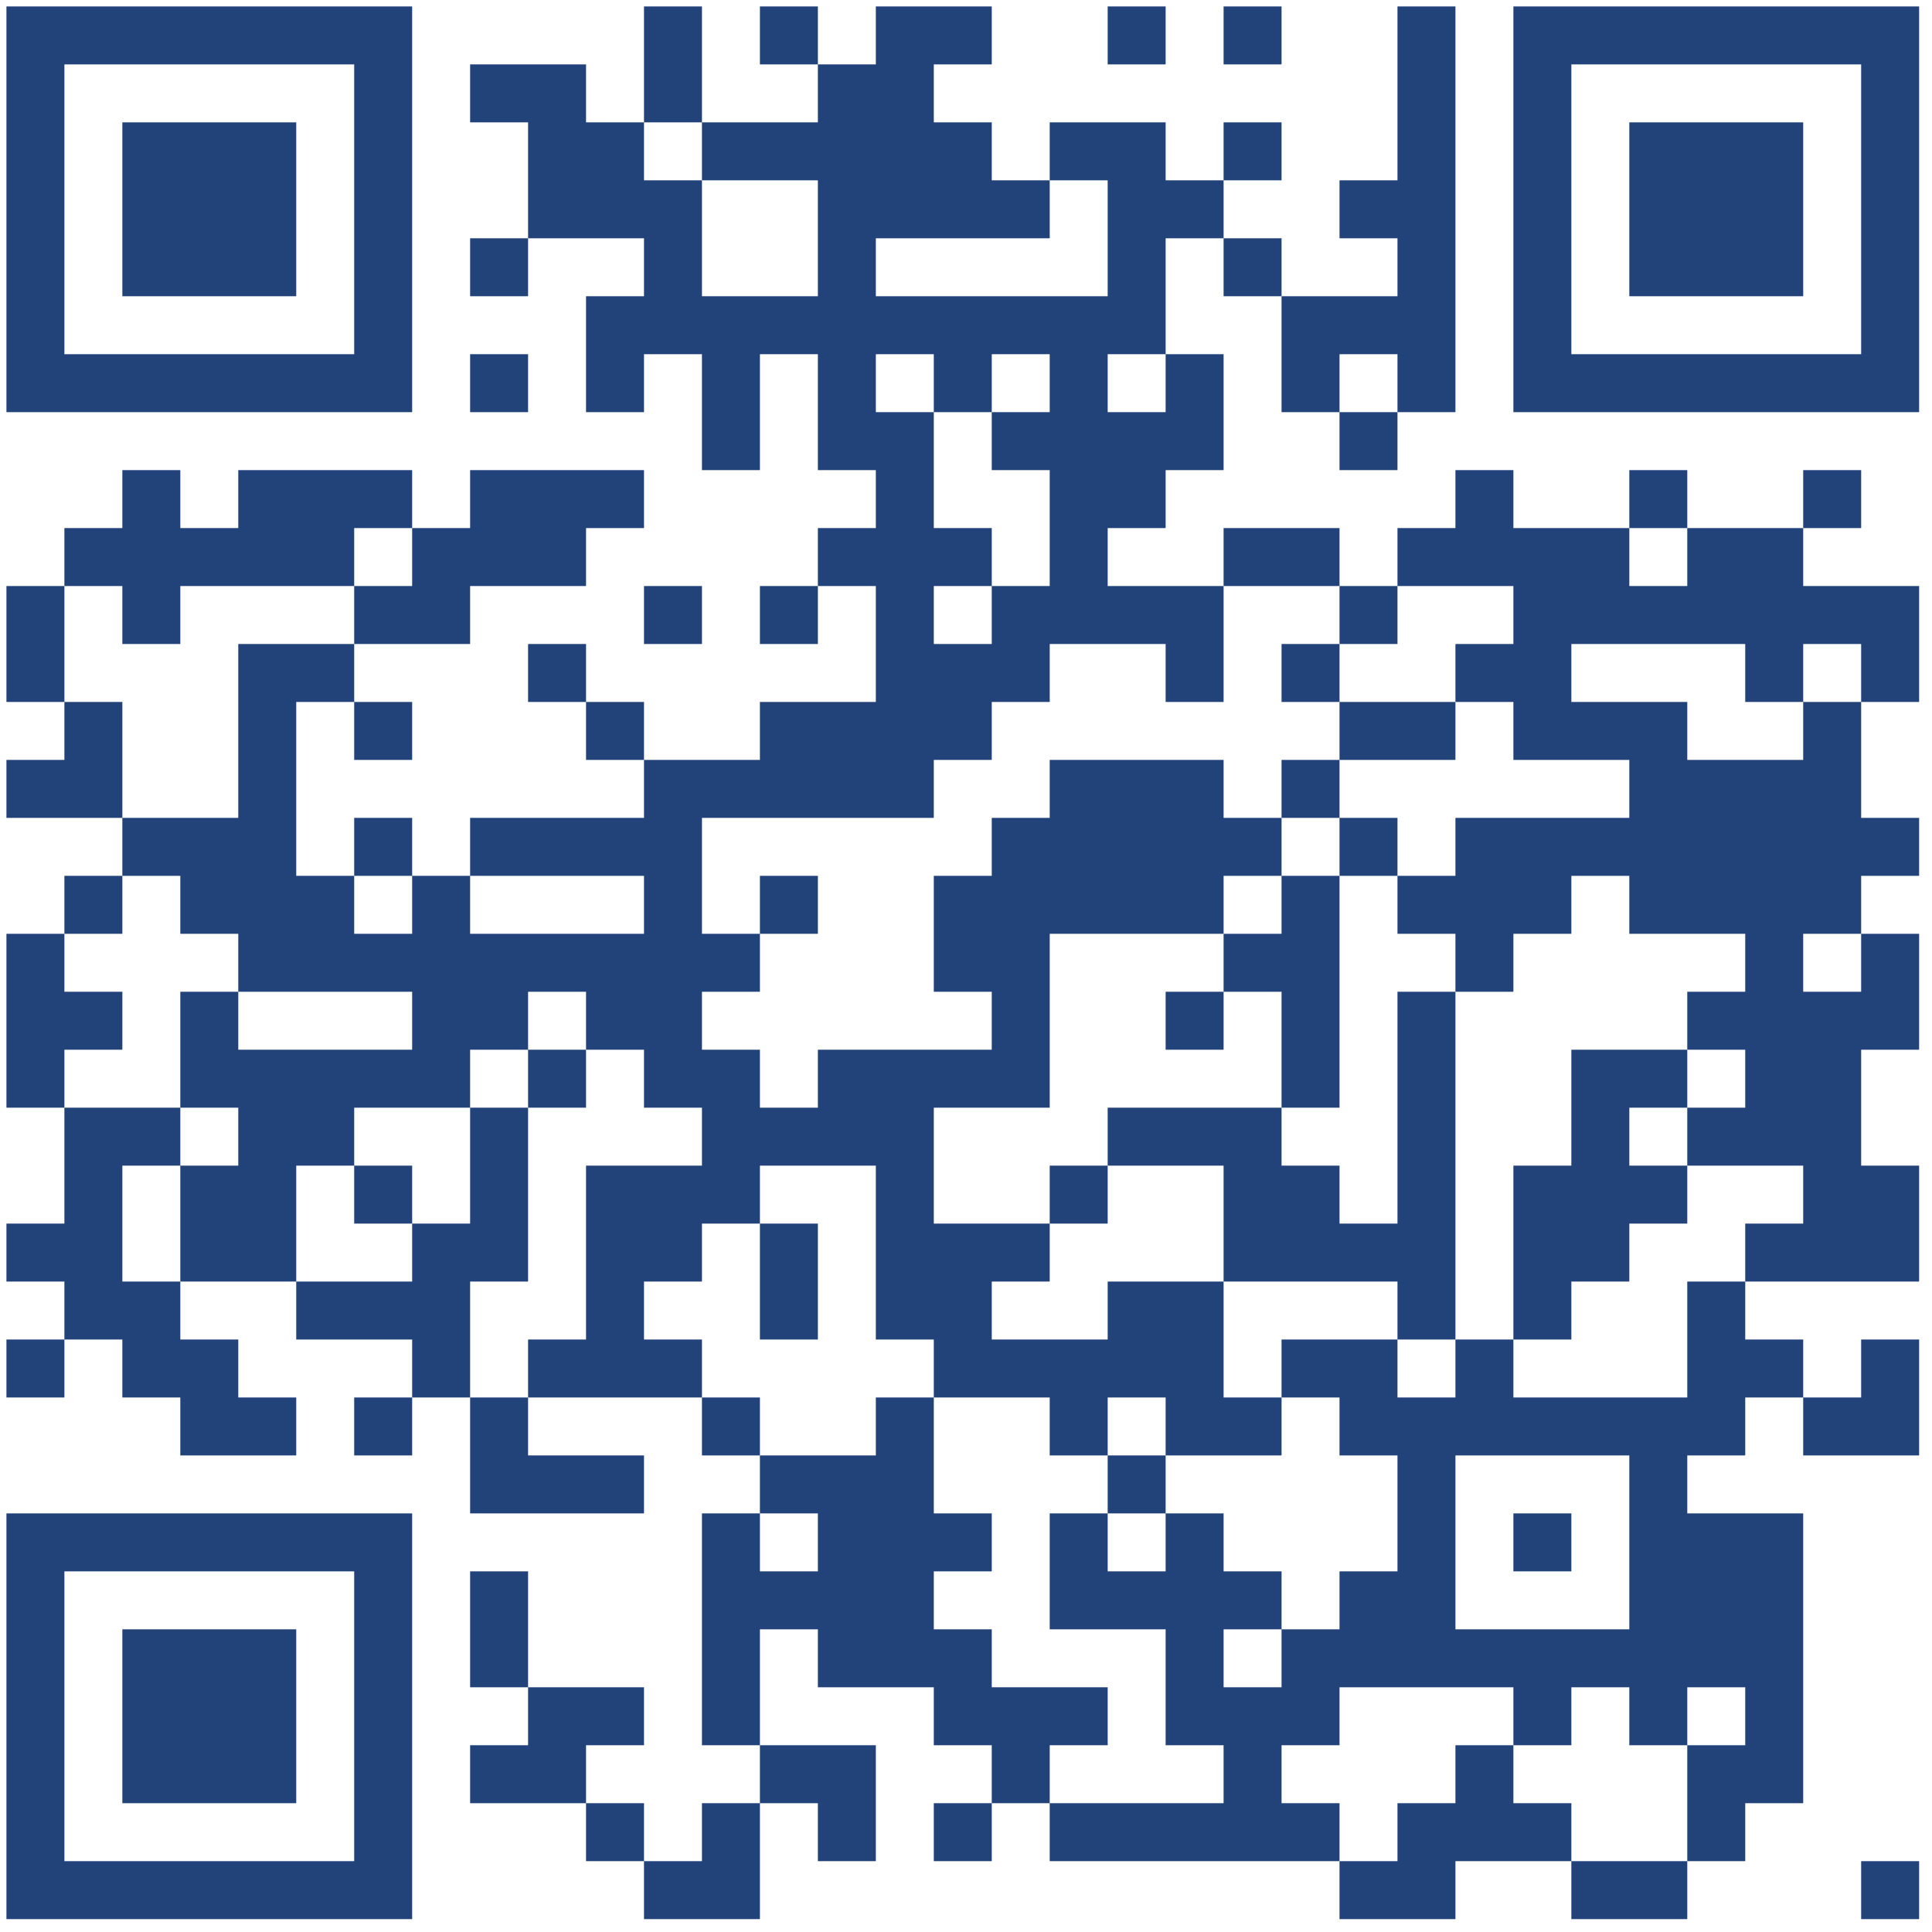 <svg xmlns="http://www.w3.org/2000/svg" width="300" height="300"><rect width="100%" height="100%" fill="#808080" stroke="none"/><defs><clipPath id="clip-path-dot-color"><rect x="1" y="91" width="9" height="9" transform="rotate(0,5.5,95.5)"></rect><rect x="1" y="100" width="9" height="9" transform="rotate(0,5.5,104.5)"></rect><rect x="1" y="118" width="9" height="9" transform="rotate(0,5.5,122.5)"></rect><rect x="1" y="145" width="9" height="9" transform="rotate(0,5.5,149.5)"></rect><rect x="1" y="154" width="9" height="9" transform="rotate(0,5.5,158.5)"></rect><rect x="1" y="163" width="9" height="9" transform="rotate(0,5.5,167.5)"></rect><rect x="1" y="190" width="9" height="9" transform="rotate(0,5.5,194.5)"></rect><rect x="1" y="208" width="9" height="9" transform="rotate(0,5.5,212.5)"></rect><rect x="10" y="82" width="9" height="9" transform="rotate(0,14.5,86.5)"></rect><rect x="10" y="109" width="9" height="9" transform="rotate(0,14.5,113.5)"></rect><rect x="10" y="118" width="9" height="9" transform="rotate(0,14.5,122.5)"></rect><rect x="10" y="136" width="9" height="9" transform="rotate(0,14.5,140.5)"></rect><rect x="10" y="154" width="9" height="9" transform="rotate(0,14.5,158.5)"></rect><rect x="10" y="172" width="9" height="9" transform="rotate(0,14.5,176.5)"></rect><rect x="10" y="181" width="9" height="9" transform="rotate(0,14.5,185.5)"></rect><rect x="10" y="190" width="9" height="9" transform="rotate(0,14.5,194.5)"></rect><rect x="10" y="199" width="9" height="9" transform="rotate(0,14.5,203.5)"></rect><rect x="19" y="73" width="9" height="9" transform="rotate(0,23.5,77.5)"></rect><rect x="19" y="82" width="9" height="9" transform="rotate(0,23.5,86.5)"></rect><rect x="19" y="91" width="9" height="9" transform="rotate(0,23.5,95.5)"></rect><rect x="19" y="127" width="9" height="9" transform="rotate(0,23.5,131.5)"></rect><rect x="19" y="172" width="9" height="9" transform="rotate(0,23.5,176.5)"></rect><rect x="19" y="199" width="9" height="9" transform="rotate(0,23.5,203.5)"></rect><rect x="19" y="208" width="9" height="9" transform="rotate(0,23.5,212.5)"></rect><rect x="28" y="82" width="9" height="9" transform="rotate(0,32.5,86.5)"></rect><rect x="28" y="127" width="9" height="9" transform="rotate(0,32.5,131.5)"></rect><rect x="28" y="136" width="9" height="9" transform="rotate(0,32.5,140.5)"></rect><rect x="28" y="154" width="9" height="9" transform="rotate(0,32.5,158.5)"></rect><rect x="28" y="163" width="9" height="9" transform="rotate(0,32.5,167.5)"></rect><rect x="28" y="181" width="9" height="9" transform="rotate(0,32.5,185.5)"></rect><rect x="28" y="190" width="9" height="9" transform="rotate(0,32.5,194.5)"></rect><rect x="28" y="208" width="9" height="9" transform="rotate(0,32.5,212.5)"></rect><rect x="28" y="217" width="9" height="9" transform="rotate(0,32.5,221.5)"></rect><rect x="37" y="73" width="9" height="9" transform="rotate(0,41.5,77.5)"></rect><rect x="37" y="82" width="9" height="9" transform="rotate(0,41.5,86.5)"></rect><rect x="37" y="100" width="9" height="9" transform="rotate(0,41.5,104.5)"></rect><rect x="37" y="109" width="9" height="9" transform="rotate(0,41.5,113.5)"></rect><rect x="37" y="118" width="9" height="9" transform="rotate(0,41.5,122.5)"></rect><rect x="37" y="127" width="9" height="9" transform="rotate(0,41.5,131.5)"></rect><rect x="37" y="136" width="9" height="9" transform="rotate(0,41.5,140.5)"></rect><rect x="37" y="145" width="9" height="9" transform="rotate(0,41.5,149.5)"></rect><rect x="37" y="163" width="9" height="9" transform="rotate(0,41.5,167.5)"></rect><rect x="37" y="172" width="9" height="9" transform="rotate(0,41.5,176.5)"></rect><rect x="37" y="181" width="9" height="9" transform="rotate(0,41.5,185.5)"></rect><rect x="37" y="190" width="9" height="9" transform="rotate(0,41.5,194.5)"></rect><rect x="37" y="217" width="9" height="9" transform="rotate(0,41.5,221.5)"></rect><rect x="46" y="73" width="9" height="9" transform="rotate(0,50.5,77.5)"></rect><rect x="46" y="82" width="9" height="9" transform="rotate(0,50.5,86.5)"></rect><rect x="46" y="100" width="9" height="9" transform="rotate(0,50.5,104.5)"></rect><rect x="46" y="136" width="9" height="9" transform="rotate(0,50.5,140.5)"></rect><rect x="46" y="145" width="9" height="9" transform="rotate(0,50.5,149.5)"></rect><rect x="46" y="163" width="9" height="9" transform="rotate(0,50.5,167.5)"></rect><rect x="46" y="172" width="9" height="9" transform="rotate(0,50.5,176.5)"></rect><rect x="46" y="199" width="9" height="9" transform="rotate(0,50.5,203.5)"></rect><rect x="55" y="73" width="9" height="9" transform="rotate(0,59.5,77.5)"></rect><rect x="55" y="91" width="9" height="9" transform="rotate(0,59.5,95.5)"></rect><rect x="55" y="109" width="9" height="9" transform="rotate(0,59.5,113.5)"></rect><rect x="55" y="127" width="9" height="9" transform="rotate(0,59.5,131.5)"></rect><rect x="55" y="145" width="9" height="9" transform="rotate(0,59.5,149.5)"></rect><rect x="55" y="163" width="9" height="9" transform="rotate(0,59.5,167.5)"></rect><rect x="55" y="181" width="9" height="9" transform="rotate(0,59.5,185.5)"></rect><rect x="55" y="199" width="9" height="9" transform="rotate(0,59.5,203.5)"></rect><rect x="55" y="217" width="9" height="9" transform="rotate(0,59.5,221.5)"></rect><rect x="64" y="82" width="9" height="9" transform="rotate(0,68.5,86.5)"></rect><rect x="64" y="91" width="9" height="9" transform="rotate(0,68.5,95.5)"></rect><rect x="64" y="136" width="9" height="9" transform="rotate(0,68.5,140.5)"></rect><rect x="64" y="145" width="9" height="9" transform="rotate(0,68.5,149.5)"></rect><rect x="64" y="154" width="9" height="9" transform="rotate(0,68.5,158.5)"></rect><rect x="64" y="163" width="9" height="9" transform="rotate(0,68.5,167.5)"></rect><rect x="64" y="190" width="9" height="9" transform="rotate(0,68.5,194.5)"></rect><rect x="64" y="199" width="9" height="9" transform="rotate(0,68.5,203.5)"></rect><rect x="64" y="208" width="9" height="9" transform="rotate(0,68.5,212.5)"></rect><rect x="73" y="10" width="9" height="9" transform="rotate(0,77.5,14.5)"></rect><rect x="73" y="37" width="9" height="9" transform="rotate(0,77.5,41.5)"></rect><rect x="73" y="55" width="9" height="9" transform="rotate(0,77.5,59.5)"></rect><rect x="73" y="73" width="9" height="9" transform="rotate(0,77.5,77.5)"></rect><rect x="73" y="82" width="9" height="9" transform="rotate(0,77.5,86.5)"></rect><rect x="73" y="127" width="9" height="9" transform="rotate(0,77.5,131.5)"></rect><rect x="73" y="145" width="9" height="9" transform="rotate(0,77.5,149.5)"></rect><rect x="73" y="154" width="9" height="9" transform="rotate(0,77.5,158.5)"></rect><rect x="73" y="172" width="9" height="9" transform="rotate(0,77.5,176.5)"></rect><rect x="73" y="181" width="9" height="9" transform="rotate(0,77.5,185.5)"></rect><rect x="73" y="190" width="9" height="9" transform="rotate(0,77.5,194.5)"></rect><rect x="73" y="217" width="9" height="9" transform="rotate(0,77.5,221.5)"></rect><rect x="73" y="226" width="9" height="9" transform="rotate(0,77.5,230.5)"></rect><rect x="73" y="244" width="9" height="9" transform="rotate(0,77.5,248.5)"></rect><rect x="73" y="253" width="9" height="9" transform="rotate(0,77.5,257.5)"></rect><rect x="73" y="271" width="9" height="9" transform="rotate(0,77.5,275.5)"></rect><rect x="82" y="10" width="9" height="9" transform="rotate(0,86.5,14.5)"></rect><rect x="82" y="19" width="9" height="9" transform="rotate(0,86.5,23.5)"></rect><rect x="82" y="28" width="9" height="9" transform="rotate(0,86.5,32.5)"></rect><rect x="82" y="73" width="9" height="9" transform="rotate(0,86.5,77.5)"></rect><rect x="82" y="82" width="9" height="9" transform="rotate(0,86.5,86.5)"></rect><rect x="82" y="100" width="9" height="9" transform="rotate(0,86.5,104.5)"></rect><rect x="82" y="127" width="9" height="9" transform="rotate(0,86.5,131.5)"></rect><rect x="82" y="145" width="9" height="9" transform="rotate(0,86.5,149.5)"></rect><rect x="82" y="163" width="9" height="9" transform="rotate(0,86.5,167.5)"></rect><rect x="82" y="208" width="9" height="9" transform="rotate(0,86.5,212.5)"></rect><rect x="82" y="226" width="9" height="9" transform="rotate(0,86.5,230.5)"></rect><rect x="82" y="262" width="9" height="9" transform="rotate(0,86.5,266.5)"></rect><rect x="82" y="271" width="9" height="9" transform="rotate(0,86.5,275.5)"></rect><rect x="91" y="19" width="9" height="9" transform="rotate(0,95.5,23.5)"></rect><rect x="91" y="28" width="9" height="9" transform="rotate(0,95.5,32.5)"></rect><rect x="91" y="46" width="9" height="9" transform="rotate(0,95.5,50.5)"></rect><rect x="91" y="55" width="9" height="9" transform="rotate(0,95.5,59.5)"></rect><rect x="91" y="73" width="9" height="9" transform="rotate(0,95.5,77.5)"></rect><rect x="91" y="109" width="9" height="9" transform="rotate(0,95.5,113.5)"></rect><rect x="91" y="127" width="9" height="9" transform="rotate(0,95.5,131.5)"></rect><rect x="91" y="145" width="9" height="9" transform="rotate(0,95.5,149.5)"></rect><rect x="91" y="154" width="9" height="9" transform="rotate(0,95.5,158.5)"></rect><rect x="91" y="181" width="9" height="9" transform="rotate(0,95.5,185.5)"></rect><rect x="91" y="190" width="9" height="9" transform="rotate(0,95.5,194.5)"></rect><rect x="91" y="199" width="9" height="9" transform="rotate(0,95.5,203.5)"></rect><rect x="91" y="208" width="9" height="9" transform="rotate(0,95.5,212.5)"></rect><rect x="91" y="226" width="9" height="9" transform="rotate(0,95.5,230.5)"></rect><rect x="91" y="262" width="9" height="9" transform="rotate(0,95.5,266.5)"></rect><rect x="91" y="280" width="9" height="9" transform="rotate(0,95.5,284.5)"></rect><rect x="100" y="1" width="9" height="9" transform="rotate(0,104.5,5.5)"></rect><rect x="100" y="10" width="9" height="9" transform="rotate(0,104.5,14.5)"></rect><rect x="100" y="28" width="9" height="9" transform="rotate(0,104.5,32.5)"></rect><rect x="100" y="37" width="9" height="9" transform="rotate(0,104.5,41.5)"></rect><rect x="100" y="46" width="9" height="9" transform="rotate(0,104.5,50.5)"></rect><rect x="100" y="91" width="9" height="9" transform="rotate(0,104.5,95.5)"></rect><rect x="100" y="118" width="9" height="9" transform="rotate(0,104.5,122.5)"></rect><rect x="100" y="127" width="9" height="9" transform="rotate(0,104.5,131.5)"></rect><rect x="100" y="136" width="9" height="9" transform="rotate(0,104.5,140.5)"></rect><rect x="100" y="145" width="9" height="9" transform="rotate(0,104.5,149.5)"></rect><rect x="100" y="154" width="9" height="9" transform="rotate(0,104.5,158.5)"></rect><rect x="100" y="163" width="9" height="9" transform="rotate(0,104.5,167.5)"></rect><rect x="100" y="181" width="9" height="9" transform="rotate(0,104.5,185.5)"></rect><rect x="100" y="190" width="9" height="9" transform="rotate(0,104.5,194.5)"></rect><rect x="100" y="208" width="9" height="9" transform="rotate(0,104.5,212.5)"></rect><rect x="100" y="289" width="9" height="9" transform="rotate(0,104.5,293.5)"></rect><rect x="109" y="19" width="9" height="9" transform="rotate(0,113.5,23.5)"></rect><rect x="109" y="46" width="9" height="9" transform="rotate(0,113.5,50.5)"></rect><rect x="109" y="55" width="9" height="9" transform="rotate(0,113.5,59.5)"></rect><rect x="109" y="64" width="9" height="9" transform="rotate(0,113.5,68.5)"></rect><rect x="109" y="118" width="9" height="9" transform="rotate(0,113.5,122.5)"></rect><rect x="109" y="145" width="9" height="9" transform="rotate(0,113.5,149.5)"></rect><rect x="109" y="163" width="9" height="9" transform="rotate(0,113.5,167.5)"></rect><rect x="109" y="172" width="9" height="9" transform="rotate(0,113.5,176.5)"></rect><rect x="109" y="181" width="9" height="9" transform="rotate(0,113.5,185.5)"></rect><rect x="109" y="217" width="9" height="9" transform="rotate(0,113.5,221.5)"></rect><rect x="109" y="235" width="9" height="9" transform="rotate(0,113.5,239.5)"></rect><rect x="109" y="244" width="9" height="9" transform="rotate(0,113.5,248.5)"></rect><rect x="109" y="253" width="9" height="9" transform="rotate(0,113.5,257.5)"></rect><rect x="109" y="262" width="9" height="9" transform="rotate(0,113.5,266.5)"></rect><rect x="109" y="280" width="9" height="9" transform="rotate(0,113.5,284.5)"></rect><rect x="109" y="289" width="9" height="9" transform="rotate(0,113.5,293.5)"></rect><rect x="118" y="1" width="9" height="9" transform="rotate(0,122.5,5.5)"></rect><rect x="118" y="19" width="9" height="9" transform="rotate(0,122.5,23.5)"></rect><rect x="118" y="46" width="9" height="9" transform="rotate(0,122.5,50.5)"></rect><rect x="118" y="91" width="9" height="9" transform="rotate(0,122.5,95.5)"></rect><rect x="118" y="109" width="9" height="9" transform="rotate(0,122.5,113.5)"></rect><rect x="118" y="118" width="9" height="9" transform="rotate(0,122.5,122.5)"></rect><rect x="118" y="136" width="9" height="9" transform="rotate(0,122.5,140.5)"></rect><rect x="118" y="172" width="9" height="9" transform="rotate(0,122.5,176.5)"></rect><rect x="118" y="190" width="9" height="9" transform="rotate(0,122.5,194.5)"></rect><rect x="118" y="199" width="9" height="9" transform="rotate(0,122.5,203.5)"></rect><rect x="118" y="226" width="9" height="9" transform="rotate(0,122.5,230.5)"></rect><rect x="118" y="244" width="9" height="9" transform="rotate(0,122.5,248.5)"></rect><rect x="118" y="271" width="9" height="9" transform="rotate(0,122.5,275.5)"></rect><rect x="127" y="10" width="9" height="9" transform="rotate(0,131.5,14.5)"></rect><rect x="127" y="19" width="9" height="9" transform="rotate(0,131.5,23.5)"></rect><rect x="127" y="28" width="9" height="9" transform="rotate(0,131.5,32.5)"></rect><rect x="127" y="37" width="9" height="9" transform="rotate(0,131.5,41.5)"></rect><rect x="127" y="46" width="9" height="9" transform="rotate(0,131.5,50.5)"></rect><rect x="127" y="55" width="9" height="9" transform="rotate(0,131.5,59.5)"></rect><rect x="127" y="64" width="9" height="9" transform="rotate(0,131.5,68.5)"></rect><rect x="127" y="82" width="9" height="9" transform="rotate(0,131.5,86.5)"></rect><rect x="127" y="109" width="9" height="9" transform="rotate(0,131.5,113.5)"></rect><rect x="127" y="118" width="9" height="9" transform="rotate(0,131.5,122.5)"></rect><rect x="127" y="163" width="9" height="9" transform="rotate(0,131.5,167.5)"></rect><rect x="127" y="172" width="9" height="9" transform="rotate(0,131.5,176.5)"></rect><rect x="127" y="226" width="9" height="9" transform="rotate(0,131.5,230.5)"></rect><rect x="127" y="235" width="9" height="9" transform="rotate(0,131.5,239.5)"></rect><rect x="127" y="244" width="9" height="9" transform="rotate(0,131.5,248.5)"></rect><rect x="127" y="253" width="9" height="9" transform="rotate(0,131.5,257.5)"></rect><rect x="127" y="271" width="9" height="9" transform="rotate(0,131.5,275.5)"></rect><rect x="127" y="280" width="9" height="9" transform="rotate(0,131.5,284.5)"></rect><rect x="136" y="1" width="9" height="9" transform="rotate(0,140.5,5.5)"></rect><rect x="136" y="10" width="9" height="9" transform="rotate(0,140.5,14.5)"></rect><rect x="136" y="19" width="9" height="9" transform="rotate(0,140.5,23.5)"></rect><rect x="136" y="28" width="9" height="9" transform="rotate(0,140.5,32.5)"></rect><rect x="136" y="46" width="9" height="9" transform="rotate(0,140.5,50.5)"></rect><rect x="136" y="64" width="9" height="9" transform="rotate(0,140.5,68.5)"></rect><rect x="136" y="73" width="9" height="9" transform="rotate(0,140.5,77.5)"></rect><rect x="136" y="82" width="9" height="9" transform="rotate(0,140.5,86.5)"></rect><rect x="136" y="91" width="9" height="9" transform="rotate(0,140.5,95.5)"></rect><rect x="136" y="100" width="9" height="9" transform="rotate(0,140.5,104.5)"></rect><rect x="136" y="109" width="9" height="9" transform="rotate(0,140.5,113.5)"></rect><rect x="136" y="118" width="9" height="9" transform="rotate(0,140.5,122.5)"></rect><rect x="136" y="163" width="9" height="9" transform="rotate(0,140.5,167.5)"></rect><rect x="136" y="172" width="9" height="9" transform="rotate(0,140.5,176.5)"></rect><rect x="136" y="181" width="9" height="9" transform="rotate(0,140.5,185.5)"></rect><rect x="136" y="190" width="9" height="9" transform="rotate(0,140.5,194.5)"></rect><rect x="136" y="199" width="9" height="9" transform="rotate(0,140.5,203.5)"></rect><rect x="136" y="217" width="9" height="9" transform="rotate(0,140.5,221.5)"></rect><rect x="136" y="226" width="9" height="9" transform="rotate(0,140.5,230.5)"></rect><rect x="136" y="235" width="9" height="9" transform="rotate(0,140.5,239.5)"></rect><rect x="136" y="244" width="9" height="9" transform="rotate(0,140.5,248.5)"></rect><rect x="136" y="253" width="9" height="9" transform="rotate(0,140.5,257.5)"></rect><rect x="145" y="1" width="9" height="9" transform="rotate(0,149.5,5.5)"></rect><rect x="145" y="19" width="9" height="9" transform="rotate(0,149.5,23.5)"></rect><rect x="145" y="28" width="9" height="9" transform="rotate(0,149.5,32.5)"></rect><rect x="145" y="46" width="9" height="9" transform="rotate(0,149.5,50.5)"></rect><rect x="145" y="55" width="9" height="9" transform="rotate(0,149.5,59.5)"></rect><rect x="145" y="82" width="9" height="9" transform="rotate(0,149.5,86.5)"></rect><rect x="145" y="100" width="9" height="9" transform="rotate(0,149.5,104.5)"></rect><rect x="145" y="109" width="9" height="9" transform="rotate(0,149.5,113.5)"></rect><rect x="145" y="136" width="9" height="9" transform="rotate(0,149.5,140.5)"></rect><rect x="145" y="145" width="9" height="9" transform="rotate(0,149.5,149.5)"></rect><rect x="145" y="163" width="9" height="9" transform="rotate(0,149.5,167.5)"></rect><rect x="145" y="190" width="9" height="9" transform="rotate(0,149.5,194.5)"></rect><rect x="145" y="199" width="9" height="9" transform="rotate(0,149.5,203.5)"></rect><rect x="145" y="208" width="9" height="9" transform="rotate(0,149.5,212.5)"></rect><rect x="145" y="235" width="9" height="9" transform="rotate(0,149.5,239.5)"></rect><rect x="145" y="253" width="9" height="9" transform="rotate(0,149.5,257.5)"></rect><rect x="145" y="262" width="9" height="9" transform="rotate(0,149.5,266.5)"></rect><rect x="145" y="280" width="9" height="9" transform="rotate(0,149.5,284.5)"></rect><rect x="154" y="28" width="9" height="9" transform="rotate(0,158.5,32.5)"></rect><rect x="154" y="46" width="9" height="9" transform="rotate(0,158.5,50.5)"></rect><rect x="154" y="64" width="9" height="9" transform="rotate(0,158.5,68.5)"></rect><rect x="154" y="91" width="9" height="9" transform="rotate(0,158.5,95.5)"></rect><rect x="154" y="100" width="9" height="9" transform="rotate(0,158.5,104.5)"></rect><rect x="154" y="127" width="9" height="9" transform="rotate(0,158.5,131.5)"></rect><rect x="154" y="136" width="9" height="9" transform="rotate(0,158.5,140.5)"></rect><rect x="154" y="145" width="9" height="9" transform="rotate(0,158.5,149.5)"></rect><rect x="154" y="154" width="9" height="9" transform="rotate(0,158.5,158.5)"></rect><rect x="154" y="163" width="9" height="9" transform="rotate(0,158.5,167.5)"></rect><rect x="154" y="190" width="9" height="9" transform="rotate(0,158.5,194.5)"></rect><rect x="154" y="208" width="9" height="9" transform="rotate(0,158.5,212.5)"></rect><rect x="154" y="262" width="9" height="9" transform="rotate(0,158.5,266.5)"></rect><rect x="154" y="271" width="9" height="9" transform="rotate(0,158.5,275.5)"></rect><rect x="163" y="19" width="9" height="9" transform="rotate(0,167.5,23.5)"></rect><rect x="163" y="46" width="9" height="9" transform="rotate(0,167.5,50.5)"></rect><rect x="163" y="55" width="9" height="9" transform="rotate(0,167.5,59.5)"></rect><rect x="163" y="64" width="9" height="9" transform="rotate(0,167.5,68.5)"></rect><rect x="163" y="73" width="9" height="9" transform="rotate(0,167.5,77.5)"></rect><rect x="163" y="82" width="9" height="9" transform="rotate(0,167.5,86.5)"></rect><rect x="163" y="91" width="9" height="9" transform="rotate(0,167.5,95.5)"></rect><rect x="163" y="118" width="9" height="9" transform="rotate(0,167.5,122.5)"></rect><rect x="163" y="127" width="9" height="9" transform="rotate(0,167.5,131.5)"></rect><rect x="163" y="136" width="9" height="9" transform="rotate(0,167.5,140.5)"></rect><rect x="163" y="181" width="9" height="9" transform="rotate(0,167.5,185.5)"></rect><rect x="163" y="208" width="9" height="9" transform="rotate(0,167.5,212.5)"></rect><rect x="163" y="217" width="9" height="9" transform="rotate(0,167.5,221.5)"></rect><rect x="163" y="235" width="9" height="9" transform="rotate(0,167.5,239.5)"></rect><rect x="163" y="244" width="9" height="9" transform="rotate(0,167.5,248.5)"></rect><rect x="163" y="262" width="9" height="9" transform="rotate(0,167.5,266.5)"></rect><rect x="163" y="280" width="9" height="9" transform="rotate(0,167.5,284.5)"></rect><rect x="172" y="1" width="9" height="9" transform="rotate(0,176.5,5.5)"></rect><rect x="172" y="19" width="9" height="9" transform="rotate(0,176.5,23.5)"></rect><rect x="172" y="28" width="9" height="9" transform="rotate(0,176.5,32.5)"></rect><rect x="172" y="37" width="9" height="9" transform="rotate(0,176.5,41.5)"></rect><rect x="172" y="46" width="9" height="9" transform="rotate(0,176.5,50.5)"></rect><rect x="172" y="64" width="9" height="9" transform="rotate(0,176.5,68.5)"></rect><rect x="172" y="73" width="9" height="9" transform="rotate(0,176.5,77.5)"></rect><rect x="172" y="91" width="9" height="9" transform="rotate(0,176.5,95.5)"></rect><rect x="172" y="118" width="9" height="9" transform="rotate(0,176.5,122.5)"></rect><rect x="172" y="127" width="9" height="9" transform="rotate(0,176.5,131.5)"></rect><rect x="172" y="136" width="9" height="9" transform="rotate(0,176.5,140.5)"></rect><rect x="172" y="172" width="9" height="9" transform="rotate(0,176.5,176.5)"></rect><rect x="172" y="199" width="9" height="9" transform="rotate(0,176.5,203.5)"></rect><rect x="172" y="208" width="9" height="9" transform="rotate(0,176.5,212.5)"></rect><rect x="172" y="226" width="9" height="9" transform="rotate(0,176.5,230.5)"></rect><rect x="172" y="244" width="9" height="9" transform="rotate(0,176.5,248.5)"></rect><rect x="172" y="280" width="9" height="9" transform="rotate(0,176.5,284.5)"></rect><rect x="181" y="28" width="9" height="9" transform="rotate(0,185.5,32.5)"></rect><rect x="181" y="55" width="9" height="9" transform="rotate(0,185.5,59.5)"></rect><rect x="181" y="64" width="9" height="9" transform="rotate(0,185.5,68.5)"></rect><rect x="181" y="91" width="9" height="9" transform="rotate(0,185.5,95.5)"></rect><rect x="181" y="100" width="9" height="9" transform="rotate(0,185.5,104.5)"></rect><rect x="181" y="118" width="9" height="9" transform="rotate(0,185.5,122.5)"></rect><rect x="181" y="127" width="9" height="9" transform="rotate(0,185.5,131.5)"></rect><rect x="181" y="136" width="9" height="9" transform="rotate(0,185.5,140.5)"></rect><rect x="181" y="154" width="9" height="9" transform="rotate(0,185.5,158.5)"></rect><rect x="181" y="172" width="9" height="9" transform="rotate(0,185.5,176.5)"></rect><rect x="181" y="199" width="9" height="9" transform="rotate(0,185.5,203.5)"></rect><rect x="181" y="208" width="9" height="9" transform="rotate(0,185.5,212.5)"></rect><rect x="181" y="217" width="9" height="9" transform="rotate(0,185.5,221.5)"></rect><rect x="181" y="235" width="9" height="9" transform="rotate(0,185.5,239.5)"></rect><rect x="181" y="244" width="9" height="9" transform="rotate(0,185.5,248.5)"></rect><rect x="181" y="253" width="9" height="9" transform="rotate(0,185.5,257.5)"></rect><rect x="181" y="262" width="9" height="9" transform="rotate(0,185.5,266.5)"></rect><rect x="181" y="280" width="9" height="9" transform="rotate(0,185.5,284.5)"></rect><rect x="190" y="1" width="9" height="9" transform="rotate(0,194.5,5.5)"></rect><rect x="190" y="19" width="9" height="9" transform="rotate(0,194.5,23.5)"></rect><rect x="190" y="37" width="9" height="9" transform="rotate(0,194.5,41.5)"></rect><rect x="190" y="82" width="9" height="9" transform="rotate(0,194.5,86.5)"></rect><rect x="190" y="127" width="9" height="9" transform="rotate(0,194.5,131.5)"></rect><rect x="190" y="145" width="9" height="9" transform="rotate(0,194.5,149.5)"></rect><rect x="190" y="172" width="9" height="9" transform="rotate(0,194.5,176.5)"></rect><rect x="190" y="181" width="9" height="9" transform="rotate(0,194.5,185.5)"></rect><rect x="190" y="190" width="9" height="9" transform="rotate(0,194.5,194.5)"></rect><rect x="190" y="217" width="9" height="9" transform="rotate(0,194.5,221.5)"></rect><rect x="190" y="244" width="9" height="9" transform="rotate(0,194.5,248.5)"></rect><rect x="190" y="262" width="9" height="9" transform="rotate(0,194.5,266.5)"></rect><rect x="190" y="271" width="9" height="9" transform="rotate(0,194.5,275.5)"></rect><rect x="190" y="280" width="9" height="9" transform="rotate(0,194.5,284.5)"></rect><rect x="199" y="46" width="9" height="9" transform="rotate(0,203.5,50.5)"></rect><rect x="199" y="55" width="9" height="9" transform="rotate(0,203.5,59.5)"></rect><rect x="199" y="82" width="9" height="9" transform="rotate(0,203.5,86.5)"></rect><rect x="199" y="100" width="9" height="9" transform="rotate(0,203.5,104.5)"></rect><rect x="199" y="118" width="9" height="9" transform="rotate(0,203.5,122.5)"></rect><rect x="199" y="136" width="9" height="9" transform="rotate(0,203.5,140.5)"></rect><rect x="199" y="145" width="9" height="9" transform="rotate(0,203.5,149.5)"></rect><rect x="199" y="154" width="9" height="9" transform="rotate(0,203.5,158.5)"></rect><rect x="199" y="163" width="9" height="9" transform="rotate(0,203.5,167.5)"></rect><rect x="199" y="181" width="9" height="9" transform="rotate(0,203.5,185.5)"></rect><rect x="199" y="190" width="9" height="9" transform="rotate(0,203.5,194.5)"></rect><rect x="199" y="208" width="9" height="9" transform="rotate(0,203.5,212.5)"></rect><rect x="199" y="253" width="9" height="9" transform="rotate(0,203.5,257.5)"></rect><rect x="199" y="262" width="9" height="9" transform="rotate(0,203.5,266.5)"></rect><rect x="199" y="280" width="9" height="9" transform="rotate(0,203.5,284.5)"></rect><rect x="208" y="28" width="9" height="9" transform="rotate(0,212.5,32.5)"></rect><rect x="208" y="46" width="9" height="9" transform="rotate(0,212.5,50.5)"></rect><rect x="208" y="64" width="9" height="9" transform="rotate(0,212.5,68.5)"></rect><rect x="208" y="91" width="9" height="9" transform="rotate(0,212.5,95.5)"></rect><rect x="208" y="109" width="9" height="9" transform="rotate(0,212.5,113.5)"></rect><rect x="208" y="127" width="9" height="9" transform="rotate(0,212.5,131.5)"></rect><rect x="208" y="190" width="9" height="9" transform="rotate(0,212.5,194.5)"></rect><rect x="208" y="208" width="9" height="9" transform="rotate(0,212.5,212.5)"></rect><rect x="208" y="217" width="9" height="9" transform="rotate(0,212.5,221.5)"></rect><rect x="208" y="244" width="9" height="9" transform="rotate(0,212.5,248.5)"></rect><rect x="208" y="253" width="9" height="9" transform="rotate(0,212.5,257.5)"></rect><rect x="208" y="289" width="9" height="9" transform="rotate(0,212.5,293.5)"></rect><rect x="217" y="1" width="9" height="9" transform="rotate(0,221.5,5.5)"></rect><rect x="217" y="10" width="9" height="9" transform="rotate(0,221.5,14.5)"></rect><rect x="217" y="19" width="9" height="9" transform="rotate(0,221.5,23.5)"></rect><rect x="217" y="28" width="9" height="9" transform="rotate(0,221.5,32.5)"></rect><rect x="217" y="37" width="9" height="9" transform="rotate(0,221.5,41.5)"></rect><rect x="217" y="46" width="9" height="9" transform="rotate(0,221.5,50.5)"></rect><rect x="217" y="55" width="9" height="9" transform="rotate(0,221.5,59.5)"></rect><rect x="217" y="82" width="9" height="9" transform="rotate(0,221.5,86.5)"></rect><rect x="217" y="109" width="9" height="9" transform="rotate(0,221.5,113.5)"></rect><rect x="217" y="136" width="9" height="9" transform="rotate(0,221.5,140.5)"></rect><rect x="217" y="154" width="9" height="9" transform="rotate(0,221.5,158.5)"></rect><rect x="217" y="163" width="9" height="9" transform="rotate(0,221.5,167.5)"></rect><rect x="217" y="172" width="9" height="9" transform="rotate(0,221.5,176.5)"></rect><rect x="217" y="181" width="9" height="9" transform="rotate(0,221.5,185.5)"></rect><rect x="217" y="190" width="9" height="9" transform="rotate(0,221.5,194.5)"></rect><rect x="217" y="199" width="9" height="9" transform="rotate(0,221.5,203.5)"></rect><rect x="217" y="217" width="9" height="9" transform="rotate(0,221.5,221.5)"></rect><rect x="217" y="226" width="9" height="9" transform="rotate(0,221.5,230.5)"></rect><rect x="217" y="235" width="9" height="9" transform="rotate(0,221.5,239.5)"></rect><rect x="217" y="244" width="9" height="9" transform="rotate(0,221.5,248.5)"></rect><rect x="217" y="253" width="9" height="9" transform="rotate(0,221.5,257.5)"></rect><rect x="217" y="280" width="9" height="9" transform="rotate(0,221.5,284.5)"></rect><rect x="217" y="289" width="9" height="9" transform="rotate(0,221.5,293.5)"></rect><rect x="226" y="73" width="9" height="9" transform="rotate(0,230.5,77.5)"></rect><rect x="226" y="82" width="9" height="9" transform="rotate(0,230.5,86.5)"></rect><rect x="226" y="100" width="9" height="9" transform="rotate(0,230.5,104.5)"></rect><rect x="226" y="127" width="9" height="9" transform="rotate(0,230.5,131.5)"></rect><rect x="226" y="136" width="9" height="9" transform="rotate(0,230.5,140.5)"></rect><rect x="226" y="145" width="9" height="9" transform="rotate(0,230.5,149.5)"></rect><rect x="226" y="208" width="9" height="9" transform="rotate(0,230.5,212.5)"></rect><rect x="226" y="217" width="9" height="9" transform="rotate(0,230.5,221.5)"></rect><rect x="226" y="253" width="9" height="9" transform="rotate(0,230.5,257.5)"></rect><rect x="226" y="271" width="9" height="9" transform="rotate(0,230.5,275.5)"></rect><rect x="226" y="280" width="9" height="9" transform="rotate(0,230.5,284.5)"></rect><rect x="235" y="82" width="9" height="9" transform="rotate(0,239.5,86.5)"></rect><rect x="235" y="91" width="9" height="9" transform="rotate(0,239.5,95.5)"></rect><rect x="235" y="100" width="9" height="9" transform="rotate(0,239.5,104.5)"></rect><rect x="235" y="109" width="9" height="9" transform="rotate(0,239.5,113.5)"></rect><rect x="235" y="127" width="9" height="9" transform="rotate(0,239.5,131.5)"></rect><rect x="235" y="136" width="9" height="9" transform="rotate(0,239.5,140.5)"></rect><rect x="235" y="181" width="9" height="9" transform="rotate(0,239.5,185.5)"></rect><rect x="235" y="190" width="9" height="9" transform="rotate(0,239.5,194.5)"></rect><rect x="235" y="199" width="9" height="9" transform="rotate(0,239.5,203.5)"></rect><rect x="235" y="217" width="9" height="9" transform="rotate(0,239.5,221.5)"></rect><rect x="235" y="235" width="9" height="9" transform="rotate(0,239.5,239.5)"></rect><rect x="235" y="253" width="9" height="9" transform="rotate(0,239.5,257.5)"></rect><rect x="235" y="262" width="9" height="9" transform="rotate(0,239.5,266.5)"></rect><rect x="235" y="280" width="9" height="9" transform="rotate(0,239.5,284.5)"></rect><rect x="244" y="82" width="9" height="9" transform="rotate(0,248.5,86.5)"></rect><rect x="244" y="91" width="9" height="9" transform="rotate(0,248.5,95.5)"></rect><rect x="244" y="109" width="9" height="9" transform="rotate(0,248.5,113.5)"></rect><rect x="244" y="127" width="9" height="9" transform="rotate(0,248.5,131.5)"></rect><rect x="244" y="163" width="9" height="9" transform="rotate(0,248.5,167.5)"></rect><rect x="244" y="172" width="9" height="9" transform="rotate(0,248.5,176.5)"></rect><rect x="244" y="181" width="9" height="9" transform="rotate(0,248.5,185.5)"></rect><rect x="244" y="190" width="9" height="9" transform="rotate(0,248.5,194.5)"></rect><rect x="244" y="217" width="9" height="9" transform="rotate(0,248.5,221.5)"></rect><rect x="244" y="253" width="9" height="9" transform="rotate(0,248.5,257.5)"></rect><rect x="244" y="289" width="9" height="9" transform="rotate(0,248.5,293.5)"></rect><rect x="253" y="73" width="9" height="9" transform="rotate(0,257.5,77.5)"></rect><rect x="253" y="91" width="9" height="9" transform="rotate(0,257.5,95.5)"></rect><rect x="253" y="109" width="9" height="9" transform="rotate(0,257.5,113.5)"></rect><rect x="253" y="118" width="9" height="9" transform="rotate(0,257.5,122.5)"></rect><rect x="253" y="127" width="9" height="9" transform="rotate(0,257.5,131.5)"></rect><rect x="253" y="136" width="9" height="9" transform="rotate(0,257.5,140.5)"></rect><rect x="253" y="163" width="9" height="9" transform="rotate(0,257.5,167.5)"></rect><rect x="253" y="181" width="9" height="9" transform="rotate(0,257.5,185.5)"></rect><rect x="253" y="217" width="9" height="9" transform="rotate(0,257.5,221.5)"></rect><rect x="253" y="226" width="9" height="9" transform="rotate(0,257.5,230.5)"></rect><rect x="253" y="235" width="9" height="9" transform="rotate(0,257.5,239.5)"></rect><rect x="253" y="244" width="9" height="9" transform="rotate(0,257.5,248.5)"></rect><rect x="253" y="253" width="9" height="9" transform="rotate(0,257.5,257.5)"></rect><rect x="253" y="262" width="9" height="9" transform="rotate(0,257.5,266.5)"></rect><rect x="253" y="289" width="9" height="9" transform="rotate(0,257.5,293.5)"></rect><rect x="262" y="82" width="9" height="9" transform="rotate(0,266.5,86.5)"></rect><rect x="262" y="91" width="9" height="9" transform="rotate(0,266.5,95.5)"></rect><rect x="262" y="118" width="9" height="9" transform="rotate(0,266.5,122.5)"></rect><rect x="262" y="127" width="9" height="9" transform="rotate(0,266.5,131.5)"></rect><rect x="262" y="136" width="9" height="9" transform="rotate(0,266.5,140.5)"></rect><rect x="262" y="154" width="9" height="9" transform="rotate(0,266.5,158.5)"></rect><rect x="262" y="172" width="9" height="9" transform="rotate(0,266.5,176.5)"></rect><rect x="262" y="199" width="9" height="9" transform="rotate(0,266.5,203.5)"></rect><rect x="262" y="208" width="9" height="9" transform="rotate(0,266.5,212.5)"></rect><rect x="262" y="217" width="9" height="9" transform="rotate(0,266.5,221.5)"></rect><rect x="262" y="235" width="9" height="9" transform="rotate(0,266.5,239.5)"></rect><rect x="262" y="244" width="9" height="9" transform="rotate(0,266.5,248.5)"></rect><rect x="262" y="253" width="9" height="9" transform="rotate(0,266.5,257.5)"></rect><rect x="262" y="271" width="9" height="9" transform="rotate(0,266.5,275.5)"></rect><rect x="262" y="280" width="9" height="9" transform="rotate(0,266.5,284.5)"></rect><rect x="271" y="82" width="9" height="9" transform="rotate(0,275.5,86.5)"></rect><rect x="271" y="91" width="9" height="9" transform="rotate(0,275.5,95.5)"></rect><rect x="271" y="100" width="9" height="9" transform="rotate(0,275.5,104.5)"></rect><rect x="271" y="118" width="9" height="9" transform="rotate(0,275.5,122.5)"></rect><rect x="271" y="127" width="9" height="9" transform="rotate(0,275.5,131.5)"></rect><rect x="271" y="136" width="9" height="9" transform="rotate(0,275.5,140.5)"></rect><rect x="271" y="145" width="9" height="9" transform="rotate(0,275.5,149.5)"></rect><rect x="271" y="154" width="9" height="9" transform="rotate(0,275.5,158.5)"></rect><rect x="271" y="163" width="9" height="9" transform="rotate(0,275.5,167.5)"></rect><rect x="271" y="172" width="9" height="9" transform="rotate(0,275.5,176.5)"></rect><rect x="271" y="190" width="9" height="9" transform="rotate(0,275.5,194.5)"></rect><rect x="271" y="208" width="9" height="9" transform="rotate(0,275.5,212.5)"></rect><rect x="271" y="235" width="9" height="9" transform="rotate(0,275.5,239.5)"></rect><rect x="271" y="244" width="9" height="9" transform="rotate(0,275.5,248.5)"></rect><rect x="271" y="253" width="9" height="9" transform="rotate(0,275.5,257.5)"></rect><rect x="271" y="262" width="9" height="9" transform="rotate(0,275.5,266.5)"></rect><rect x="271" y="271" width="9" height="9" transform="rotate(0,275.5,275.5)"></rect><rect x="280" y="73" width="9" height="9" transform="rotate(0,284.5,77.5)"></rect><rect x="280" y="91" width="9" height="9" transform="rotate(0,284.5,95.5)"></rect><rect x="280" y="109" width="9" height="9" transform="rotate(0,284.5,113.5)"></rect><rect x="280" y="118" width="9" height="9" transform="rotate(0,284.5,122.5)"></rect><rect x="280" y="127" width="9" height="9" transform="rotate(0,284.5,131.5)"></rect><rect x="280" y="136" width="9" height="9" transform="rotate(0,284.5,140.5)"></rect><rect x="280" y="154" width="9" height="9" transform="rotate(0,284.5,158.5)"></rect><rect x="280" y="163" width="9" height="9" transform="rotate(0,284.5,167.5)"></rect><rect x="280" y="172" width="9" height="9" transform="rotate(0,284.5,176.5)"></rect><rect x="280" y="181" width="9" height="9" transform="rotate(0,284.5,185.5)"></rect><rect x="280" y="190" width="9" height="9" transform="rotate(0,284.5,194.5)"></rect><rect x="280" y="217" width="9" height="9" transform="rotate(0,284.5,221.5)"></rect><rect x="289" y="91" width="9" height="9" transform="rotate(0,293.5,95.5)"></rect><rect x="289" y="100" width="9" height="9" transform="rotate(0,293.5,104.5)"></rect><rect x="289" y="127" width="9" height="9" transform="rotate(0,293.5,131.5)"></rect><rect x="289" y="145" width="9" height="9" transform="rotate(0,293.5,149.5)"></rect><rect x="289" y="154" width="9" height="9" transform="rotate(0,293.5,158.5)"></rect><rect x="289" y="181" width="9" height="9" transform="rotate(0,293.5,185.5)"></rect><rect x="289" y="190" width="9" height="9" transform="rotate(0,293.5,194.5)"></rect><rect x="289" y="208" width="9" height="9" transform="rotate(0,293.5,212.5)"></rect><rect x="289" y="217" width="9" height="9" transform="rotate(0,293.5,221.5)"></rect><rect x="289" y="289" width="9" height="9" transform="rotate(0,293.5,293.5)"></rect><path clip-rule="evenodd" d="M 1 1v 63h 63v -63zM 10 10h 45v 45h -45z" transform="rotate(0,32.5,32.5)"></path><rect x="19" y="19" width="9" height="9" transform="rotate(0,23.5,23.5)"></rect><rect x="19" y="28" width="9" height="9" transform="rotate(0,23.5,32.5)"></rect><rect x="19" y="37" width="9" height="9" transform="rotate(0,23.5,41.5)"></rect><rect x="28" y="19" width="9" height="9" transform="rotate(0,32.5,23.5)"></rect><rect x="28" y="28" width="9" height="9" transform="rotate(0,32.5,32.5)"></rect><rect x="28" y="37" width="9" height="9" transform="rotate(0,32.5,41.5)"></rect><rect x="37" y="19" width="9" height="9" transform="rotate(0,41.5,23.5)"></rect><rect x="37" y="28" width="9" height="9" transform="rotate(0,41.5,32.5)"></rect><rect x="37" y="37" width="9" height="9" transform="rotate(0,41.5,41.5)"></rect><path clip-rule="evenodd" d="M 235 1v 63h 63v -63zM 244 10h 45v 45h -45z" transform="rotate(90,266.5,32.5)"></path><rect x="253" y="19" width="9" height="9" transform="rotate(0,257.5,23.5)"></rect><rect x="253" y="28" width="9" height="9" transform="rotate(0,257.5,32.5)"></rect><rect x="253" y="37" width="9" height="9" transform="rotate(0,257.5,41.5)"></rect><rect x="262" y="19" width="9" height="9" transform="rotate(0,266.5,23.5)"></rect><rect x="262" y="28" width="9" height="9" transform="rotate(0,266.5,32.5)"></rect><rect x="262" y="37" width="9" height="9" transform="rotate(0,266.5,41.5)"></rect><rect x="271" y="19" width="9" height="9" transform="rotate(0,275.5,23.5)"></rect><rect x="271" y="28" width="9" height="9" transform="rotate(0,275.5,32.5)"></rect><rect x="271" y="37" width="9" height="9" transform="rotate(0,275.5,41.5)"></rect><path clip-rule="evenodd" d="M 1 235v 63h 63v -63zM 10 244h 45v 45h -45z" transform="rotate(-90,32.5,266.5)"></path><rect x="19" y="253" width="9" height="9" transform="rotate(0,23.5,257.5)"></rect><rect x="19" y="262" width="9" height="9" transform="rotate(0,23.5,266.5)"></rect><rect x="19" y="271" width="9" height="9" transform="rotate(0,23.5,275.5)"></rect><rect x="28" y="253" width="9" height="9" transform="rotate(0,32.5,257.5)"></rect><rect x="28" y="262" width="9" height="9" transform="rotate(0,32.5,266.5)"></rect><rect x="28" y="271" width="9" height="9" transform="rotate(0,32.5,275.5)"></rect><rect x="37" y="253" width="9" height="9" transform="rotate(0,41.5,257.5)"></rect><rect x="37" y="262" width="9" height="9" transform="rotate(0,41.5,266.5)"></rect><rect x="37" y="271" width="9" height="9" transform="rotate(0,41.5,275.5)"></rect></clipPath></defs><rect x="0" y="0" height="300" width="300" clip-path="url('#clip-path-background-color')" fill="#fff"></rect><rect x="0" y="0" height="300" width="300" clip-path="url('#clip-path-dot-color')" fill="#22427a"></rect></svg>